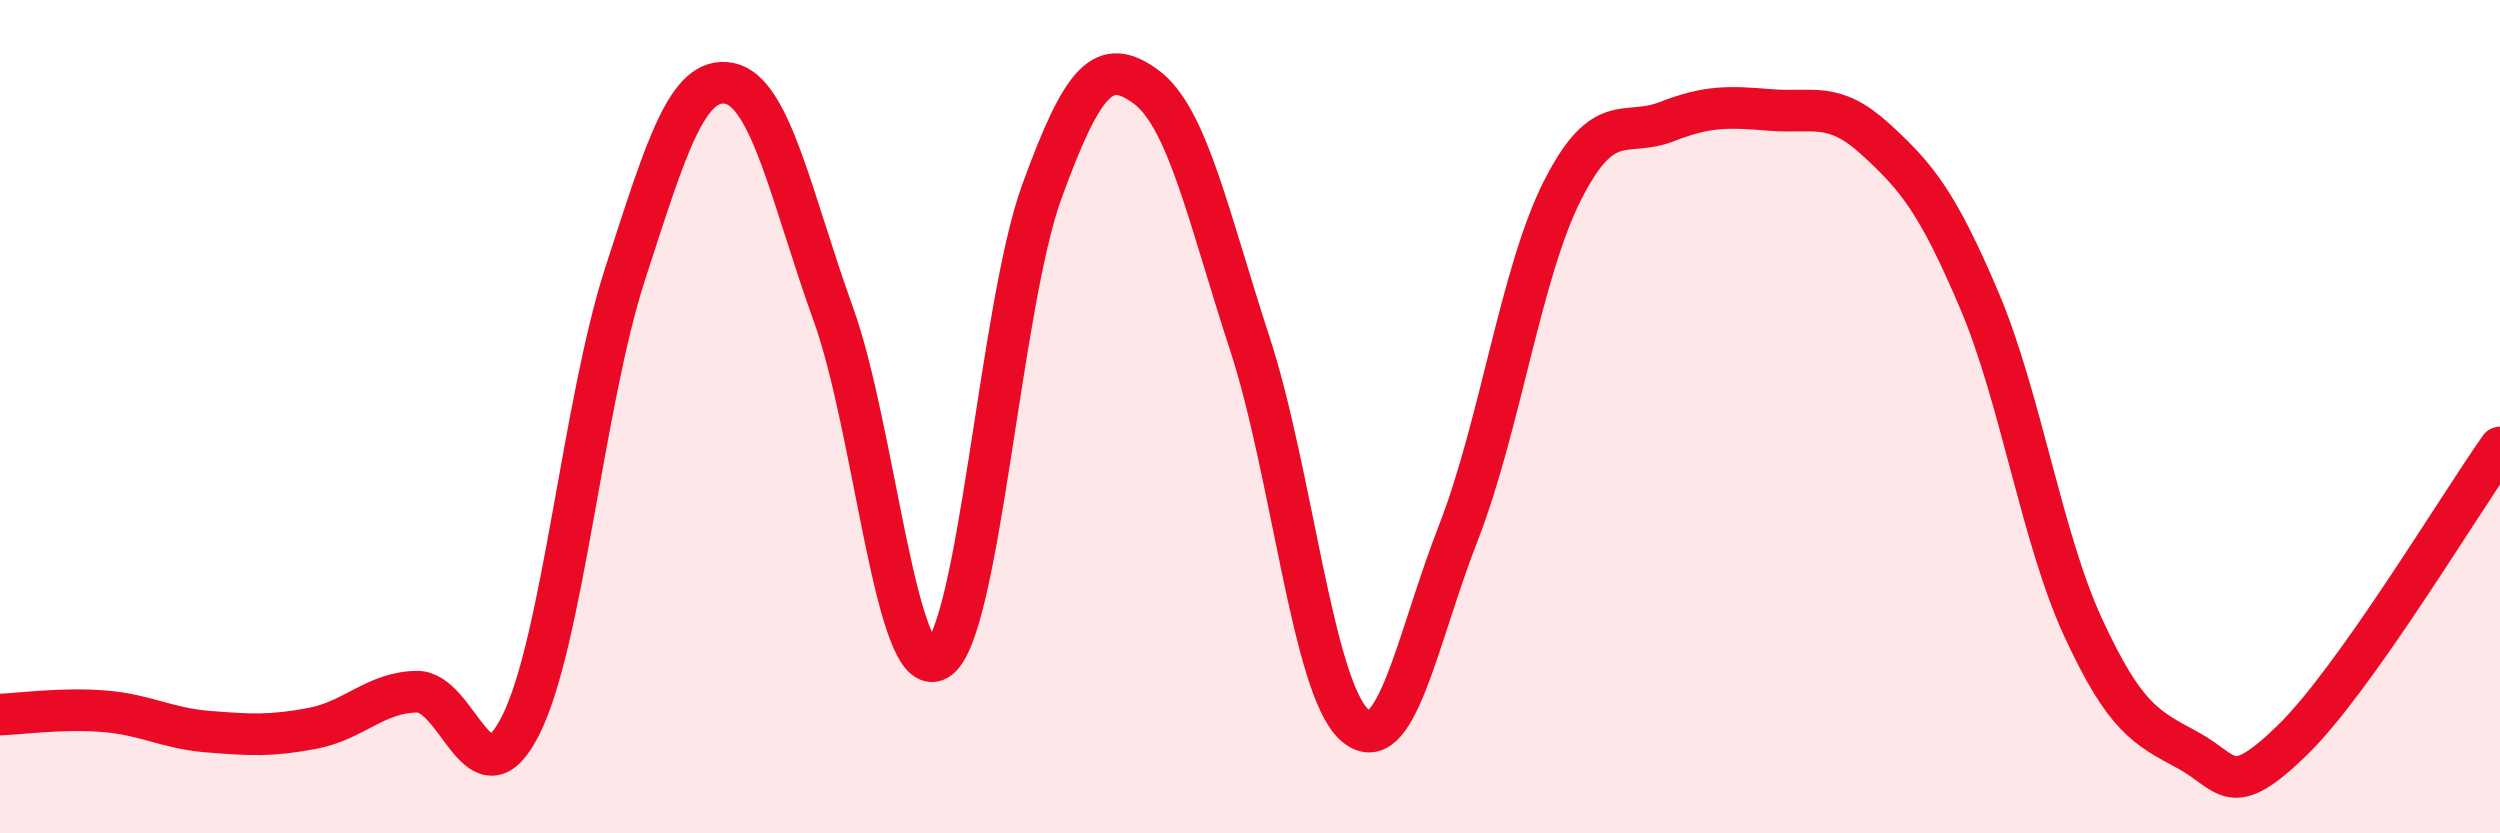 
    <svg width="60" height="20" viewBox="0 0 60 20" xmlns="http://www.w3.org/2000/svg">
      <path
        d="M 0,17.15 C 0.5,17.13 1.5,16.99 2.5,17.07 C 3.5,17.15 4,17.48 5,17.56 C 6,17.64 6.5,17.67 7.5,17.48 C 8.5,17.29 9,16.62 10,16.6 C 11,16.58 11.5,19.4 12.5,17.4 C 13.5,15.4 14,9.66 15,6.58 C 16,3.5 16.5,1.81 17.5,2 C 18.5,2.19 19,4.77 20,7.54 C 21,10.31 21.5,16.42 22.5,15.83 C 23.5,15.24 24,7.36 25,4.61 C 26,1.86 26.5,1.35 27.5,2.08 C 28.5,2.81 29,5.2 30,8.26 C 31,11.32 31.5,16.48 32.5,17.39 C 33.5,18.3 34,15.35 35,12.79 C 36,10.23 36.5,6.54 37.5,4.57 C 38.5,2.6 39,3.31 40,2.92 C 41,2.53 41.5,2.56 42.5,2.64 C 43.5,2.72 44,2.42 45,3.33 C 46,4.24 46.5,4.85 47.5,7.2 C 48.5,9.55 49,12.91 50,15.07 C 51,17.23 51.5,17.46 52.5,18 C 53.5,18.54 53.5,19.23 55,17.78 C 56.5,16.33 59,12.15 60,10.74L60 20L0 20Z"
        fill="#EB0A25"
        opacity="0.1"
        stroke-linecap="round"
        stroke-linejoin="round"
      />
      <path
        d="M 0,17.15 C 0.5,17.13 1.5,16.99 2.5,17.07 C 3.5,17.15 4,17.48 5,17.56 C 6,17.64 6.5,17.67 7.5,17.48 C 8.5,17.29 9,16.62 10,16.6 C 11,16.58 11.5,19.4 12.5,17.4 C 13.5,15.4 14,9.66 15,6.58 C 16,3.5 16.5,1.81 17.5,2 C 18.5,2.19 19,4.77 20,7.54 C 21,10.31 21.5,16.42 22.5,15.83 C 23.5,15.24 24,7.36 25,4.61 C 26,1.86 26.5,1.35 27.5,2.08 C 28.5,2.81 29,5.2 30,8.26 C 31,11.32 31.5,16.48 32.5,17.39 C 33.5,18.3 34,15.35 35,12.79 C 36,10.23 36.5,6.54 37.5,4.57 C 38.5,2.6 39,3.31 40,2.92 C 41,2.53 41.5,2.56 42.5,2.64 C 43.5,2.72 44,2.42 45,3.33 C 46,4.24 46.5,4.85 47.5,7.2 C 48.5,9.55 49,12.91 50,15.07 C 51,17.23 51.5,17.46 52.5,18 C 53.5,18.54 53.5,19.23 55,17.78 C 56.5,16.33 59,12.15 60,10.74"
        stroke="#EB0A25"
        stroke-width="1"
        fill="none"
        stroke-linecap="round"
        stroke-linejoin="round"
      />
    </svg>
  
